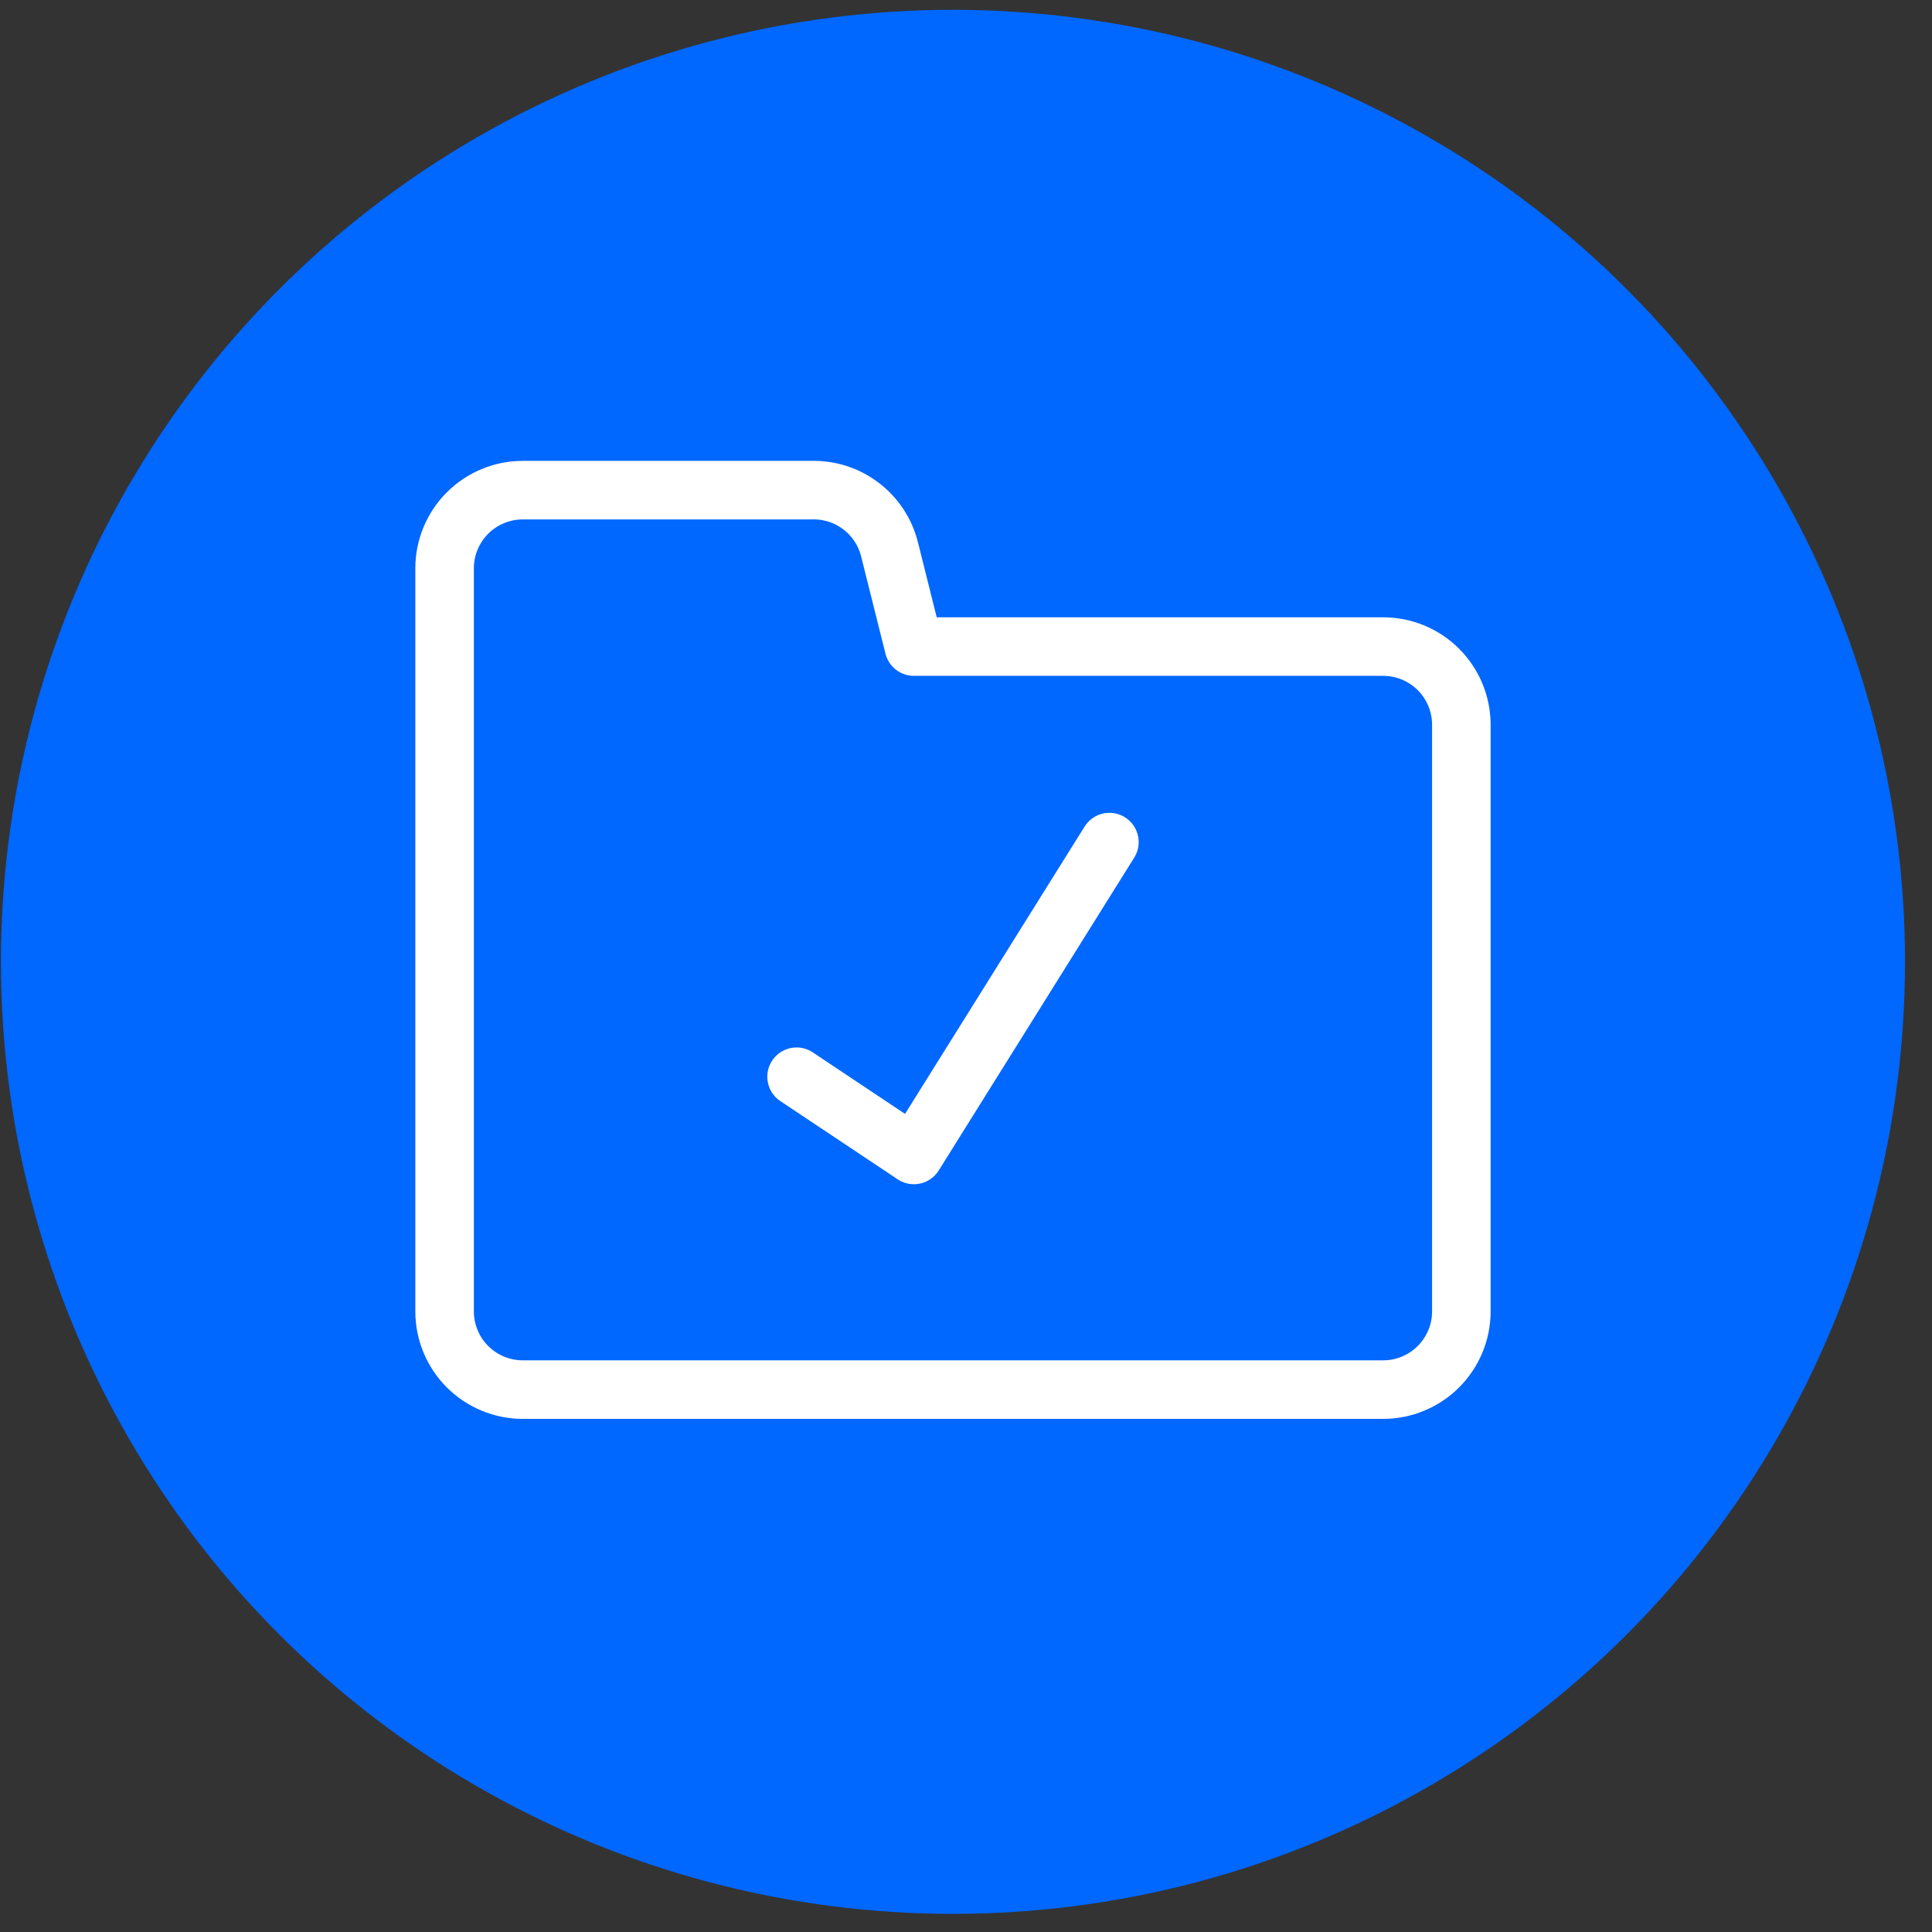<svg width="66" height="66" viewBox="0 0 66 66" fill="none" xmlns="http://www.w3.org/2000/svg">
<rect x="0" y="0" width="66" height="66" fill="#333333" stroke="none"/>
<circle cx="32.555" cy="32.858" r="32.523" fill="#0067FF"/>
<path d="M15.188 44.799V19.416C15.188 18.707 15.469 18.028 15.97 17.527C16.471 17.026 17.151 16.744 17.859 16.744H27.719C28.329 16.726 28.927 16.918 29.413 17.288C29.899 17.657 30.244 18.182 30.39 18.775L31.219 22.088H47.25C47.959 22.088 48.638 22.369 49.139 22.87C49.64 23.372 49.922 24.051 49.922 24.76V44.799C49.922 45.508 49.64 46.187 49.139 46.688C48.638 47.189 47.959 47.471 47.25 47.471H17.859C17.151 47.471 16.471 47.189 15.97 46.688C15.469 46.187 15.188 45.508 15.188 44.799Z" stroke="white" stroke-width="2" stroke-linecap="round" stroke-linejoin="round"/>
<path d="M27.212 36.783L31.22 39.455L37.899 28.767" stroke="white" stroke-width="2" stroke-linecap="round" stroke-linejoin="round"/>
</svg>
